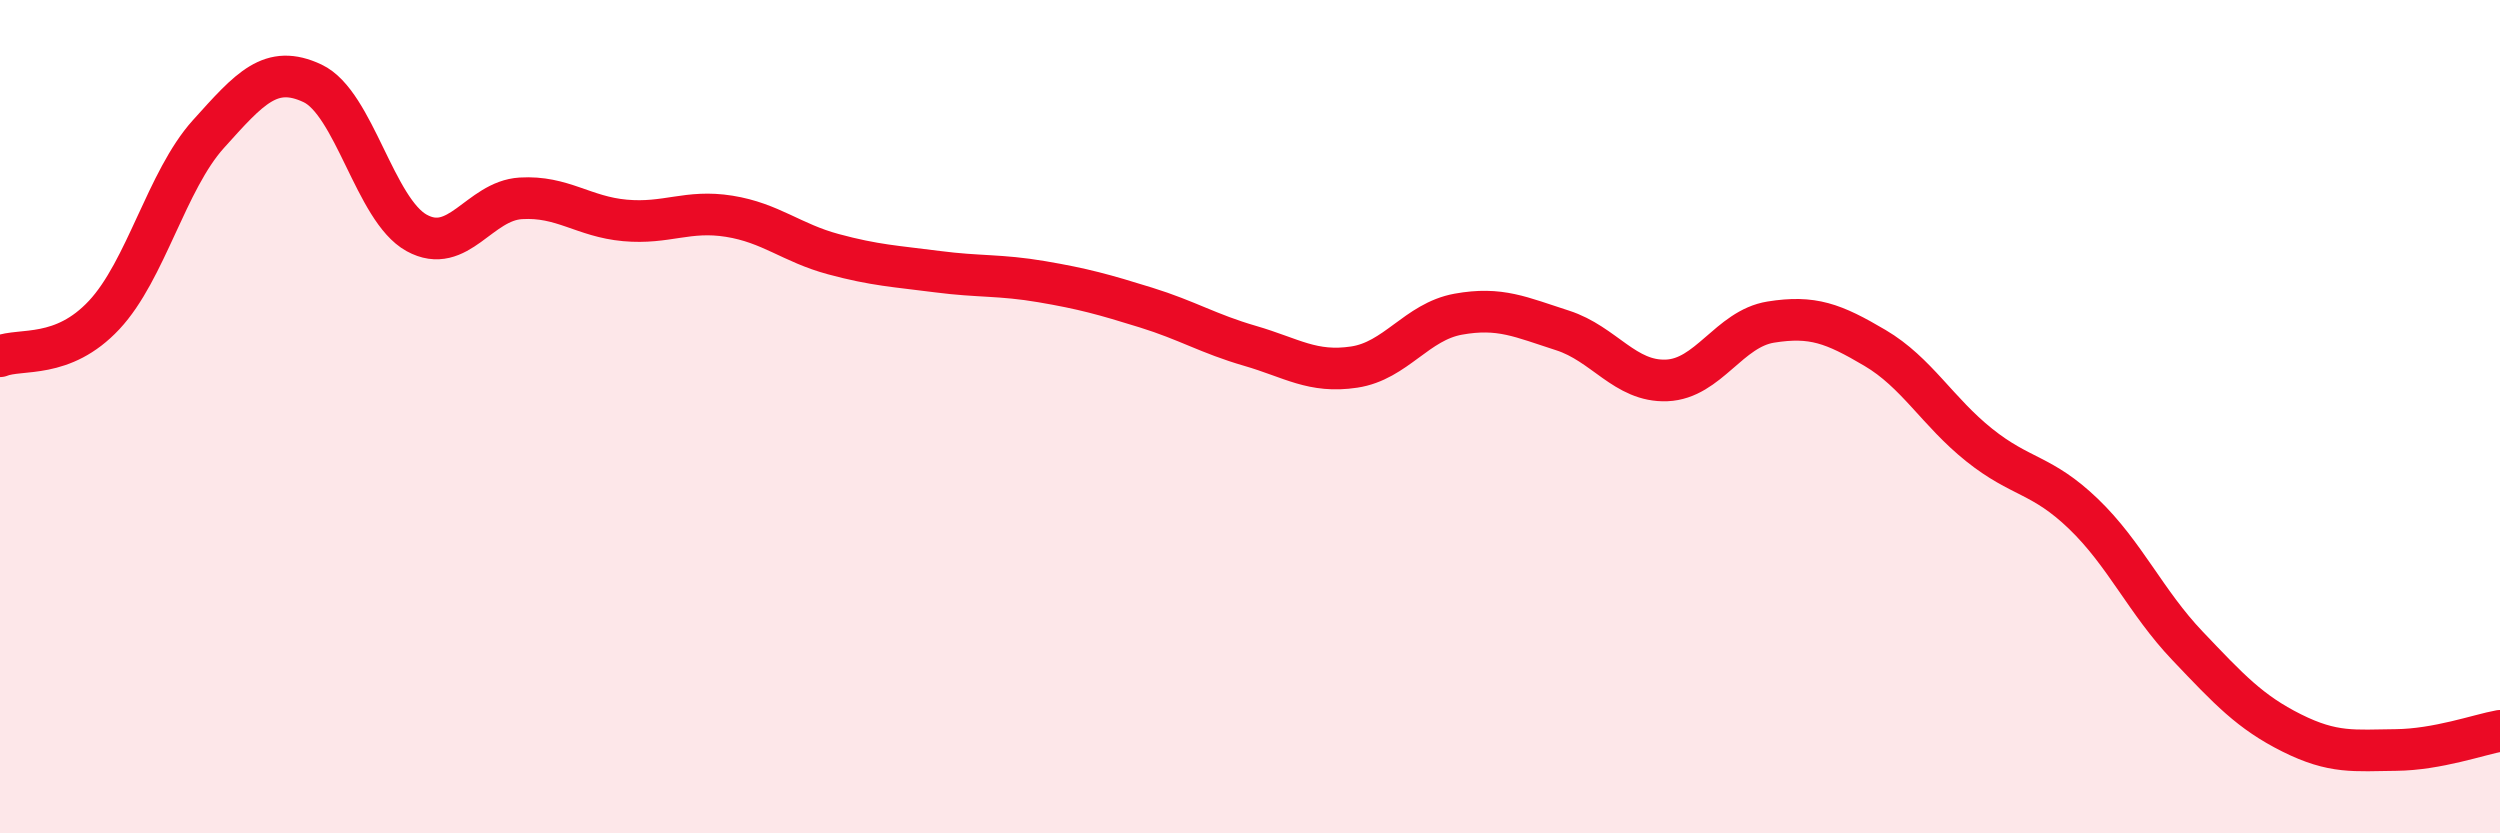 
    <svg width="60" height="20" viewBox="0 0 60 20" xmlns="http://www.w3.org/2000/svg">
      <path
        d="M 0,8.55 C 0.5,8.35 1.5,8.63 2.5,7.56 C 3.5,6.49 4,4.33 5,3.22 C 6,2.11 6.5,1.53 7.5,2 C 8.5,2.47 9,5.04 10,5.59 C 11,6.14 11.5,4.82 12.5,4.76 C 13.5,4.7 14,5.2 15,5.29 C 16,5.38 16.5,5.03 17.5,5.19 C 18.5,5.35 19,5.83 20,6.1 C 21,6.37 21.5,6.39 22.5,6.52 C 23.5,6.65 24,6.59 25,6.76 C 26,6.93 26.5,7.07 27.5,7.38 C 28.5,7.69 29,8.01 30,8.3 C 31,8.59 31.5,8.96 32.5,8.81 C 33.5,8.66 34,7.72 35,7.54 C 36,7.36 36.5,7.61 37.5,7.93 C 38.5,8.25 39,9.17 40,9.13 C 41,9.09 41.5,7.89 42.5,7.73 C 43.5,7.57 44,7.76 45,8.35 C 46,8.94 46.5,9.88 47.5,10.68 C 48.5,11.48 49,11.37 50,12.33 C 51,13.29 51.5,14.45 52.5,15.5 C 53.5,16.55 54,17.09 55,17.59 C 56,18.09 56.5,18.01 57.5,18 C 58.5,17.99 59.5,17.63 60,17.54L60 20L0 20Z"
        fill="#EB0A25"
        opacity="0.1"
        stroke-linecap="round"
        stroke-linejoin="round"
      />
      <path
        d="M 0,8.55 C 0.5,8.35 1.5,8.63 2.5,7.56 C 3.5,6.49 4,4.33 5,3.22 C 6,2.11 6.5,1.53 7.5,2 C 8.5,2.47 9,5.04 10,5.59 C 11,6.14 11.5,4.82 12.5,4.76 C 13.5,4.7 14,5.2 15,5.29 C 16,5.38 16.5,5.03 17.5,5.19 C 18.5,5.35 19,5.83 20,6.1 C 21,6.37 21.5,6.39 22.5,6.52 C 23.5,6.65 24,6.59 25,6.76 C 26,6.93 26.5,7.07 27.5,7.38 C 28.5,7.69 29,8.01 30,8.3 C 31,8.59 31.5,8.96 32.5,8.81 C 33.5,8.66 34,7.72 35,7.54 C 36,7.36 36.5,7.61 37.5,7.93 C 38.5,8.25 39,9.17 40,9.13 C 41,9.09 41.5,7.89 42.5,7.73 C 43.5,7.57 44,7.76 45,8.35 C 46,8.94 46.5,9.88 47.5,10.68 C 48.5,11.48 49,11.37 50,12.33 C 51,13.29 51.5,14.45 52.5,15.5 C 53.5,16.55 54,17.09 55,17.59 C 56,18.09 56.5,18.01 57.5,18 C 58.5,17.99 59.5,17.63 60,17.54"
        stroke="#EB0A25"
        stroke-width="1"
        fill="none"
        stroke-linecap="round"
        stroke-linejoin="round"
      />
    </svg>
  
